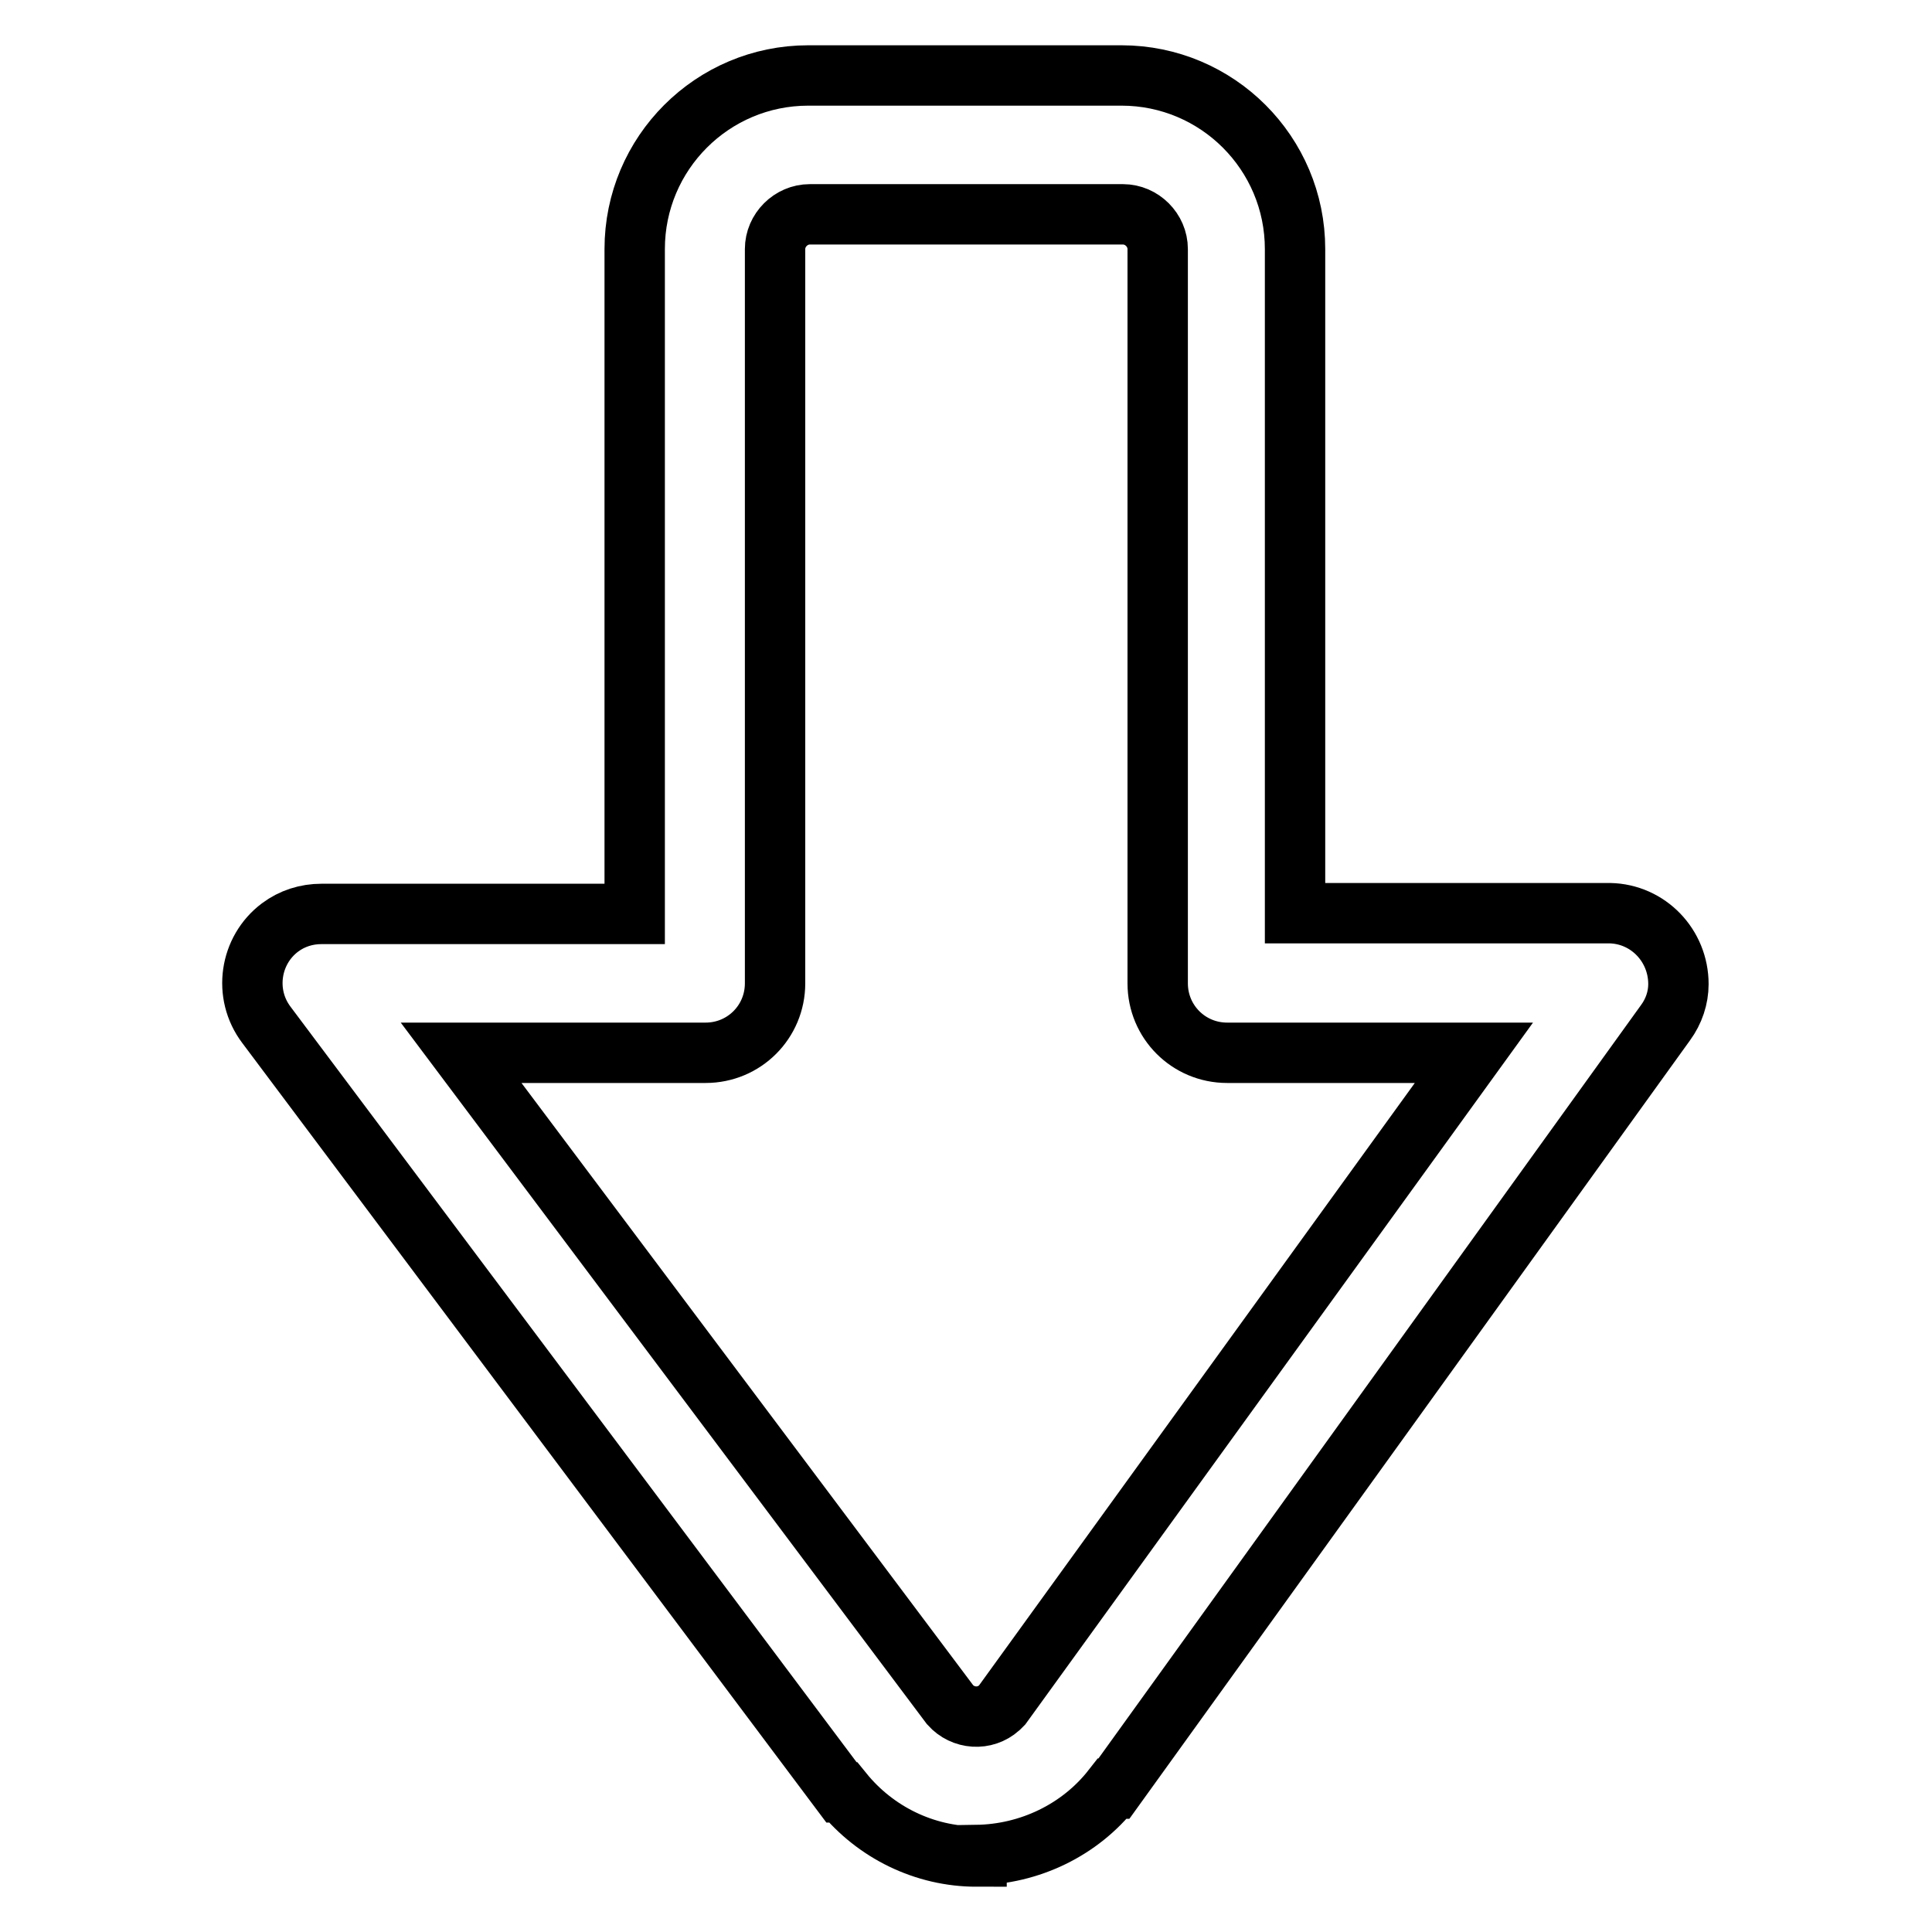 <?xml version="1.0" encoding="utf-8"?>
<!-- Svg Vector Icons : http://www.onlinewebfonts.com/icon -->
<!DOCTYPE svg PUBLIC "-//W3C//DTD SVG 1.1//EN" "http://www.w3.org/Graphics/SVG/1.1/DTD/svg11.dtd">
<svg version="1.1" xmlns="http://www.w3.org/2000/svg" xmlns:xlink="http://www.w3.org/1999/xlink" x="0px" y="0px" viewBox="0 0 256 256" enable-background="new 0 0 256 256" xml:space="preserve">
<g> <path stroke-width="8" fill-opacity="0" stroke="#000000"  d="M129.4,246c-6.9,0-13.4-3.2-17.7-8.5h-0.2L35.3,135.8c-3.1-4.1-2.2-9.9,1.8-12.9c1.6-1.2,3.5-1.8,5.5-1.8 h41.5V33c0-12.7,10.3-23,23-23h41.5c12.7,0,23,10.3,23,23v88h41.7c5.1,0.1,9.1,4.3,9.1,9.4c0,1.8-0.6,3.6-1.7,5.1L147.6,237h-0.2 c-4.3,5.5-11,8.7-18,8.8V246z M125.9,225.9c1.7,1.9,4.6,2.1,6.5,0.4c0.1-0.1,0.3-0.3,0.4-0.4l62.5-86.4h-32.7 c-5.1,0-9.2-4.1-9.2-9.2V33c0-2.5-2.1-4.6-4.6-4.6h-41.5c-2.5,0-4.6,2.1-4.6,4.6v97.3c0,5.1-4.1,9.2-9.2,9.2H61.1L125.9,225.9z"/></g>
</svg>